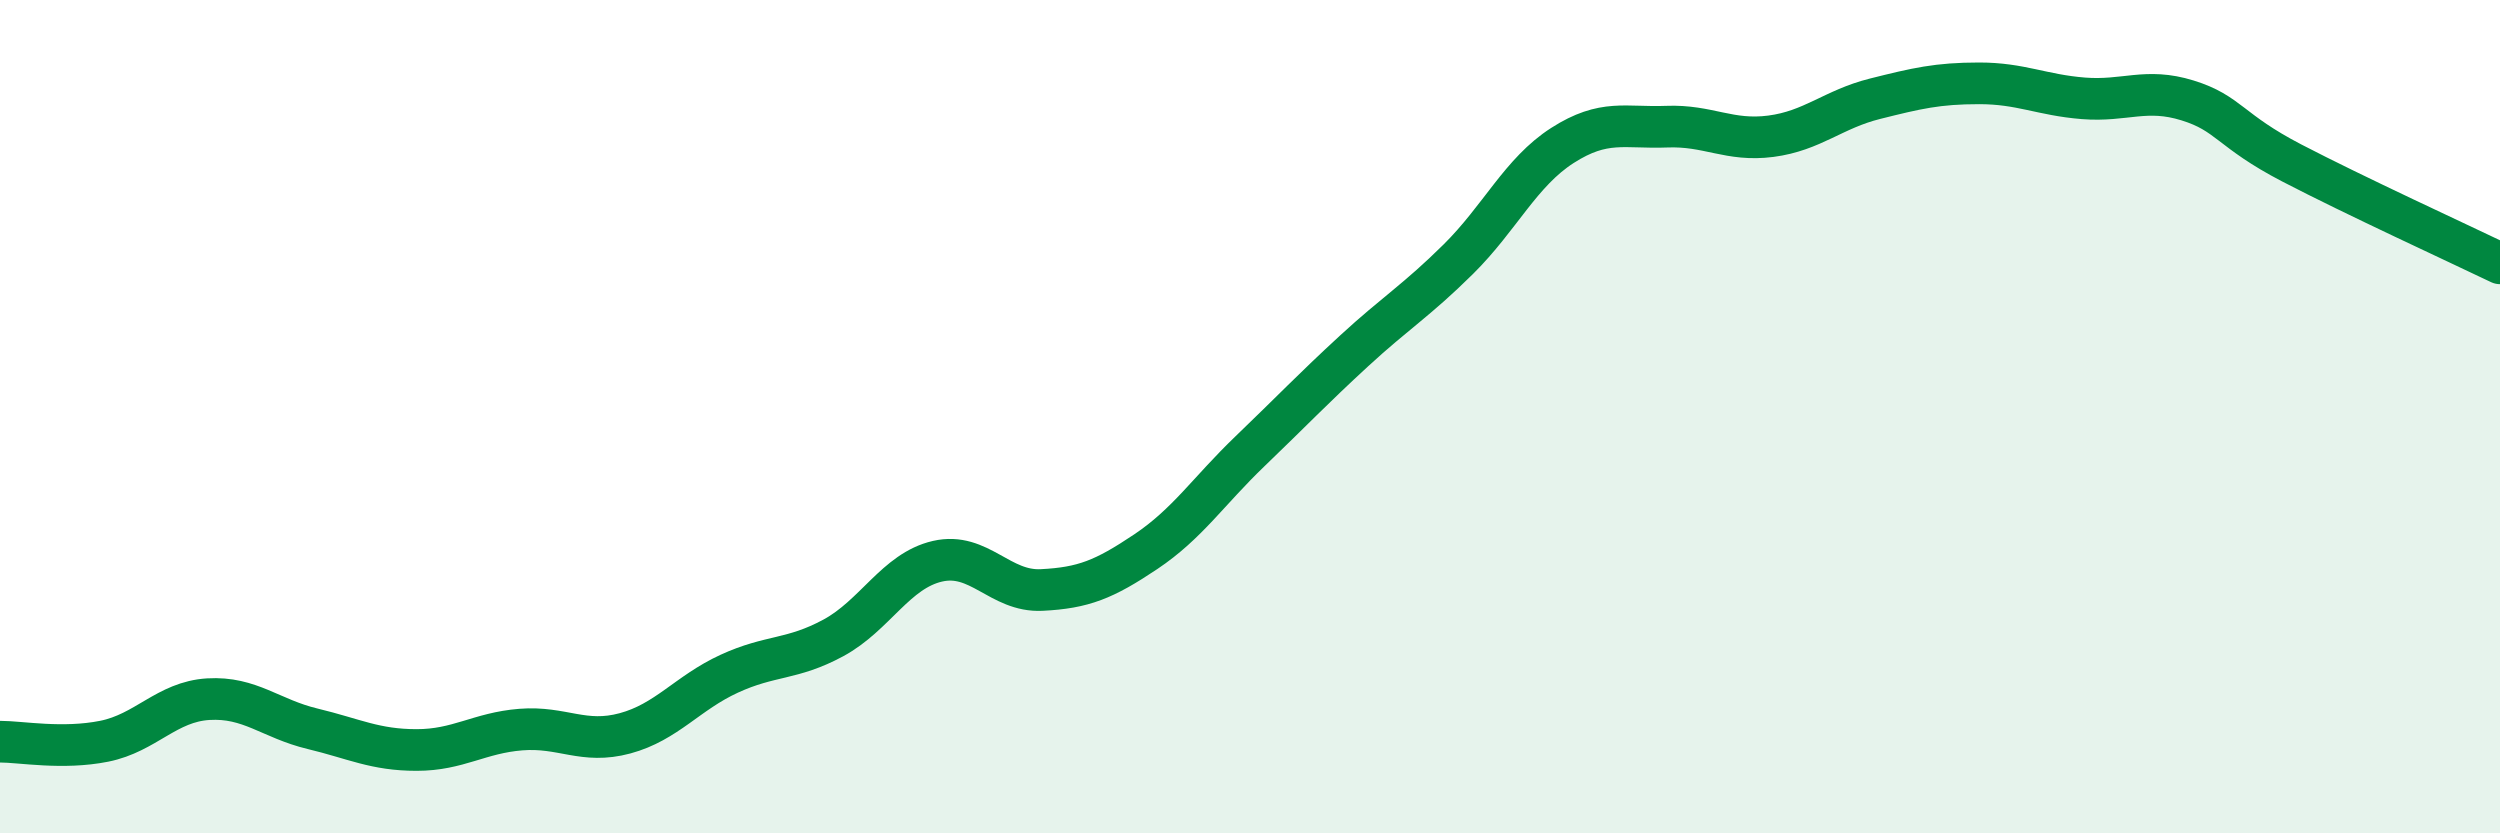
    <svg width="60" height="20" viewBox="0 0 60 20" xmlns="http://www.w3.org/2000/svg">
      <path
        d="M 0,17.8 C 0.5,17.8 1.5,17.99 2.5,17.79 C 3.5,17.59 4,16.84 5,16.78 C 6,16.72 6.5,17.25 7.5,17.49 C 8.5,17.73 9,18 10,18 C 11,18 11.5,17.59 12.5,17.51 C 13.5,17.43 14,17.87 15,17.6 C 16,17.33 16.5,16.63 17.5,16.17 C 18.5,15.71 19,15.85 20,15.31 C 21,14.77 21.5,13.7 22.5,13.47 C 23.5,13.24 24,14.21 25,14.16 C 26,14.11 26.5,13.91 27.5,13.24 C 28.5,12.57 29,11.79 30,10.83 C 31,9.87 31.5,9.34 32.5,8.42 C 33.5,7.5 34,7.21 35,6.22 C 36,5.23 36.5,4.13 37.5,3.49 C 38.5,2.85 39,3.08 40,3.04 C 41,3 41.5,3.4 42.5,3.27 C 43.5,3.14 44,2.62 45,2.37 C 46,2.12 46.5,2 47.5,2 C 48.5,2 49,2.28 50,2.36 C 51,2.44 51.5,2.1 52.5,2.41 C 53.5,2.72 53.5,3.13 55,3.91 C 56.5,4.69 59,5.84 60,6.32L60 20L0 20Z"
        fill="#008740"
        opacity="0.1"
        stroke-linecap="round"
        stroke-linejoin="round"
      />
      <path
        d="M 0,17.8 C 0.5,17.8 1.5,17.99 2.5,17.79 C 3.5,17.59 4,16.84 5,16.78 C 6,16.72 6.5,17.25 7.5,17.49 C 8.5,17.73 9,18 10,18 C 11,18 11.5,17.59 12.5,17.51 C 13.5,17.43 14,17.87 15,17.6 C 16,17.33 16.5,16.63 17.5,16.17 C 18.5,15.71 19,15.85 20,15.31 C 21,14.77 21.5,13.7 22.5,13.47 C 23.5,13.24 24,14.21 25,14.16 C 26,14.11 26.5,13.91 27.5,13.24 C 28.5,12.57 29,11.79 30,10.83 C 31,9.87 31.5,9.34 32.5,8.42 C 33.5,7.5 34,7.21 35,6.22 C 36,5.23 36.5,4.13 37.5,3.49 C 38.5,2.85 39,3.08 40,3.04 C 41,3 41.5,3.4 42.5,3.27 C 43.5,3.14 44,2.62 45,2.37 C 46,2.12 46.5,2 47.5,2 C 48.5,2 49,2.28 50,2.36 C 51,2.44 51.5,2.1 52.5,2.41 C 53.5,2.72 53.5,3.13 55,3.91 C 56.5,4.69 59,5.84 60,6.32"
        stroke="#008740"
        stroke-width="1"
        fill="none"
        stroke-linecap="round"
        stroke-linejoin="round"
      />
    </svg>
  